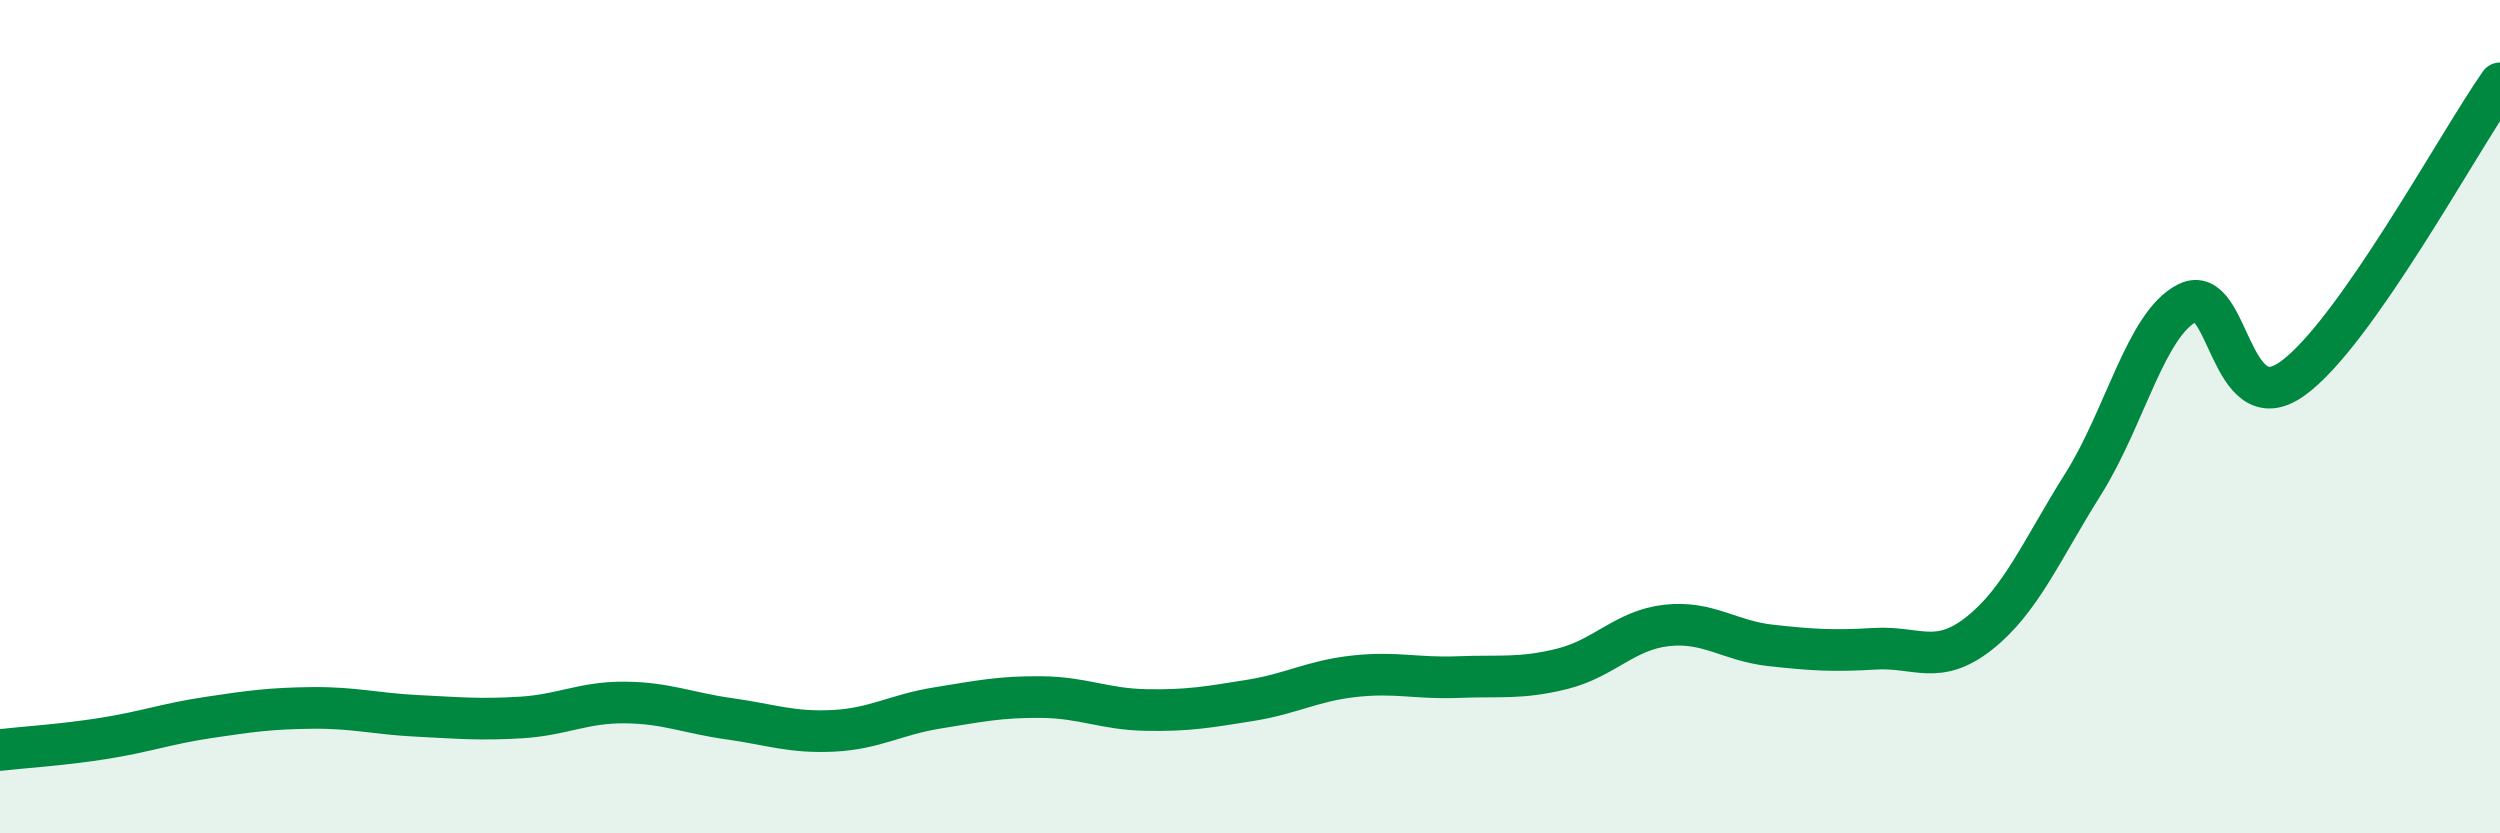 
    <svg width="60" height="20" viewBox="0 0 60 20" xmlns="http://www.w3.org/2000/svg">
      <path
        d="M 0,18 C 0.5,17.94 1.5,17.88 2.5,17.72 C 3.5,17.56 4,17.37 5,17.22 C 6,17.07 6.5,17 7.5,16.99 C 8.5,16.98 9,17.13 10,17.18 C 11,17.23 11.5,17.28 12.5,17.22 C 13.5,17.16 14,16.85 15,16.86 C 16,16.87 16.5,17.11 17.5,17.25 C 18.5,17.39 19,17.59 20,17.54 C 21,17.49 21.5,17.15 22.5,16.99 C 23.5,16.83 24,16.72 25,16.73 C 26,16.74 26.5,17.02 27.5,17.04 C 28.5,17.06 29,16.97 30,16.81 C 31,16.65 31.5,16.34 32.5,16.23 C 33.5,16.12 34,16.29 35,16.25 C 36,16.21 36.5,16.3 37.5,16.05 C 38.5,15.8 39,15.12 40,15.01 C 41,14.9 41.5,15.38 42.5,15.49 C 43.5,15.6 44,15.63 45,15.57 C 46,15.51 46.5,15.99 47.5,15.2 C 48.5,14.41 49,13.2 50,11.61 C 51,10.02 51.5,7.77 52.5,7.27 C 53.5,6.77 53.5,10.15 55,9.1 C 56.5,8.05 59,3.42 60,2L60 20L0 20Z"
        fill="#008740"
        opacity="0.1"
        stroke-linecap="round"
        stroke-linejoin="round"
      />
      <path
        d="M 0,18 C 0.5,17.94 1.5,17.88 2.5,17.72 C 3.5,17.56 4,17.37 5,17.22 C 6,17.07 6.5,17 7.5,16.99 C 8.5,16.98 9,17.13 10,17.18 C 11,17.23 11.5,17.28 12.5,17.22 C 13.5,17.16 14,16.85 15,16.86 C 16,16.87 16.5,17.11 17.5,17.25 C 18.5,17.39 19,17.59 20,17.54 C 21,17.49 21.5,17.15 22.5,16.99 C 23.5,16.83 24,16.72 25,16.73 C 26,16.74 26.5,17.02 27.5,17.04 C 28.5,17.06 29,16.97 30,16.81 C 31,16.65 31.5,16.34 32.5,16.23 C 33.5,16.12 34,16.29 35,16.25 C 36,16.21 36.5,16.3 37.5,16.05 C 38.5,15.8 39,15.12 40,15.01 C 41,14.9 41.5,15.38 42.5,15.49 C 43.5,15.6 44,15.63 45,15.57 C 46,15.51 46.5,15.99 47.5,15.2 C 48.5,14.41 49,13.2 50,11.61 C 51,10.02 51.5,7.77 52.5,7.27 C 53.5,6.77 53.5,10.15 55,9.1 C 56.5,8.05 59,3.42 60,2"
        stroke="#008740"
        stroke-width="1"
        fill="none"
        stroke-linecap="round"
        stroke-linejoin="round"
      />
    </svg>
  